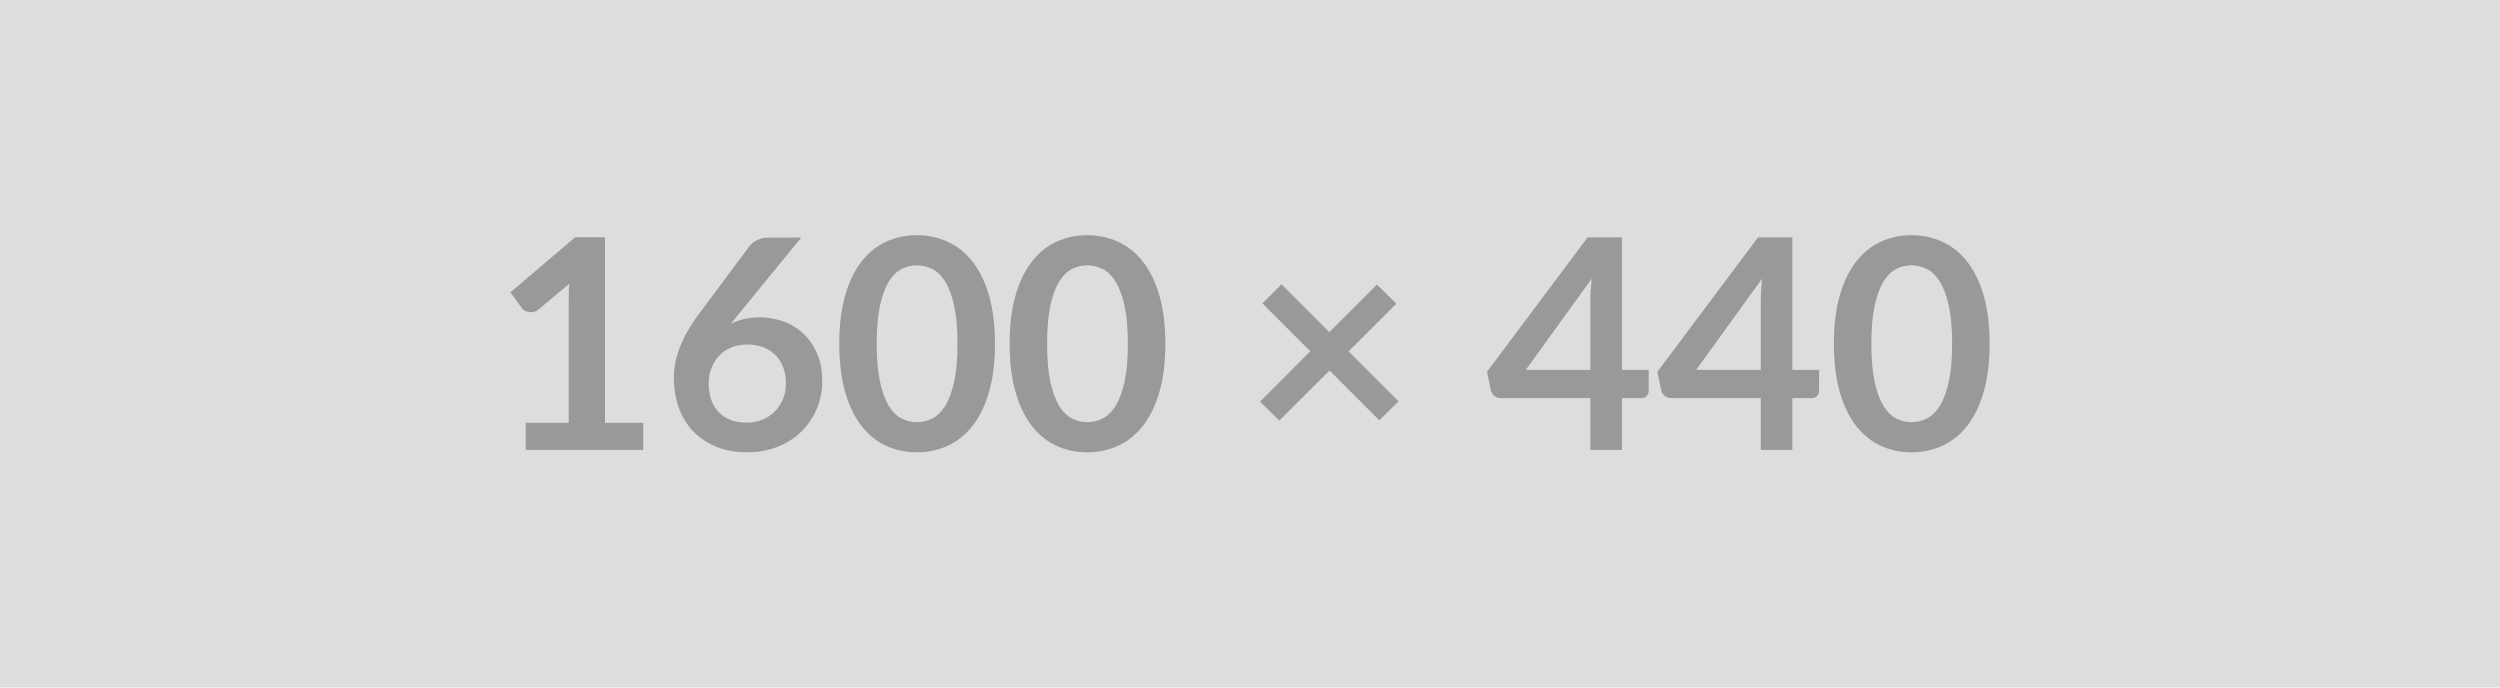 <svg xmlns="http://www.w3.org/2000/svg" width="1600" height="440" viewBox="0 0 1600 440"><rect width="100%" height="100%" fill="#DDDDDD"/><path fill="#999999" d="M387.205 270.575h24.44v17.39h-75.2v-17.39h27.54v-79.24q0-4.7.28-9.68l-19.55 16.35q-1.69 1.32-3.34 1.65-1.64.33-3.1.04-1.46-.28-2.59-.98-1.12-.71-1.69-1.55l-7.33-10.06 41.45-35.25h19.09zm125.58-118.53-40.33 49.35-4.7 5.82q3.95-1.97 8.51-3.05t9.82-1.08q7.71 0 15 2.54 7.28 2.53 12.83 7.66 5.54 5.12 8.93 12.73 3.38 7.62 3.38 17.77 0 9.49-3.48 17.81-3.47 8.32-9.77 14.53-6.3 6.2-15.18 9.77-8.89 3.57-19.6 3.57-10.91 0-19.55-3.47-8.65-3.48-14.76-9.73t-9.35-15.04q-3.25-8.79-3.25-19.51 0-9.59 3.9-19.69 3.9-10.11 12.08-21.01l32.43-43.52q1.69-2.26 4.94-3.86 3.24-1.59 7.47-1.59zm-35.06 118.44q5.54 0 10.2-1.88 4.65-1.88 7.99-5.27 3.33-3.38 5.21-7.94t1.88-9.92q0-5.83-1.78-10.48-1.79-4.65-5.08-7.9-3.29-3.24-7.89-4.93-4.61-1.69-10.16-1.69-5.54 0-10.05 1.88-4.52 1.88-7.71 5.21-3.2 3.34-4.98 7.9-1.79 4.56-1.79 9.82 0 5.64 1.55 10.3 1.55 4.65 4.61 7.94 3.05 3.29 7.56 5.12 4.52 1.84 10.44 1.84m159.05-50.48q0 17.76-3.81 30.88-3.81 13.11-10.53 21.66-6.72 8.56-15.88 12.74-9.17 4.18-19.79 4.18t-19.69-4.18q-9.08-4.18-15.75-12.74-6.67-8.55-10.43-21.66-3.76-13.12-3.76-30.88 0-17.86 3.76-30.93 3.76-13.06 10.43-21.62 6.67-8.55 15.75-12.74 9.07-4.18 19.69-4.18t19.79 4.18q9.16 4.19 15.88 12.74 6.72 8.56 10.53 21.62 3.81 13.07 3.81 30.93m-23.97 0q0-14.76-2.17-24.44-2.16-9.68-5.78-15.42-3.62-5.73-8.32-8.04-4.7-2.3-9.77-2.3-4.98 0-9.64 2.3-4.65 2.31-8.22 8.04-3.57 5.74-5.69 15.42-2.11 9.68-2.11 24.44t2.11 24.44q2.12 9.68 5.69 15.41 3.57 5.74 8.22 8.04 4.66 2.3 9.64 2.3 5.07 0 9.77-2.3t8.32-8.04q3.62-5.73 5.78-15.41 2.17-9.68 2.17-24.44m133.01 0q0 17.76-3.81 30.88-3.81 13.11-10.53 21.66-6.72 8.56-15.88 12.74-9.17 4.18-19.79 4.18t-19.69-4.18q-9.08-4.18-15.75-12.74-6.67-8.55-10.43-21.66-3.76-13.12-3.76-30.88 0-17.86 3.76-30.93 3.76-13.06 10.43-21.62 6.67-8.55 15.75-12.74 9.07-4.18 19.69-4.18t19.79 4.18q9.16 4.19 15.88 12.74 6.72 8.56 10.53 21.62 3.81 13.07 3.81 30.93m-23.97 0q0-14.76-2.17-24.44-2.16-9.68-5.78-15.42-3.62-5.73-8.32-8.04-4.7-2.3-9.77-2.3-4.98 0-9.64 2.3-4.65 2.31-8.22 8.04-3.57 5.74-5.69 15.42-2.11 9.68-2.11 24.44t2.11 24.44q2.12 9.68 5.69 15.41 3.57 5.74 8.22 8.04 4.66 2.3 9.64 2.3 5.07 0 9.77-2.3t8.32-8.04q3.62-5.73 5.78-15.41 2.17-9.68 2.17-24.44m173.24 36.85-12.32 12.12-31.86-31.86-32.15 32.05-12.31-12.13 32.14-32.24-30.64-30.64 12.22-12.22 30.64 30.64 30.46-30.45 12.41 12.22-30.55 30.55zm81.4-20.12h41.36v-44.46q0-6.3.85-13.91zm61.57 0h17.11v13.44q0 1.88-1.22 3.24-1.22 1.37-3.48 1.37h-12.41v33.18h-20.21v-33.18h-57.34q-2.35 0-4.13-1.46-1.79-1.46-2.26-3.62l-2.44-11.75 64.39-86.01h21.99zm47.47 0h41.36v-44.46q0-6.3.85-13.91zm61.57 0h17.11v13.44q0 1.88-1.22 3.24-1.22 1.37-3.48 1.37h-12.41v33.18h-20.21v-33.18h-57.34q-2.35 0-4.13-1.46-1.79-1.46-2.26-3.62l-2.44-11.75 64.39-86.01h21.99zm126.24-16.73q0 17.76-3.8 30.88-3.81 13.11-10.53 21.66-6.72 8.56-15.89 12.74-9.16 4.18-19.78 4.18-10.63 0-19.7-4.18t-15.74-12.74q-6.68-8.55-10.44-21.66-3.76-13.12-3.76-30.88 0-17.86 3.76-30.93 3.76-13.06 10.44-21.62 6.67-8.55 15.74-12.74 9.07-4.18 19.7-4.18 10.62 0 19.78 4.18 9.17 4.19 15.89 12.74 6.72 8.56 10.53 21.62 3.8 13.07 3.8 30.93m-23.97 0q0-14.76-2.16-24.44t-5.78-15.42q-3.62-5.73-8.32-8.04-4.7-2.3-9.77-2.3-4.99 0-9.64 2.3-4.65 2.31-8.22 8.04-3.58 5.74-5.69 15.42-2.12 9.68-2.12 24.44t2.12 24.44q2.11 9.68 5.69 15.41 3.57 5.74 8.22 8.04t9.64 2.3q5.07 0 9.77-2.3t8.32-8.04q3.62-5.73 5.78-15.41t2.16-24.44"/></svg>